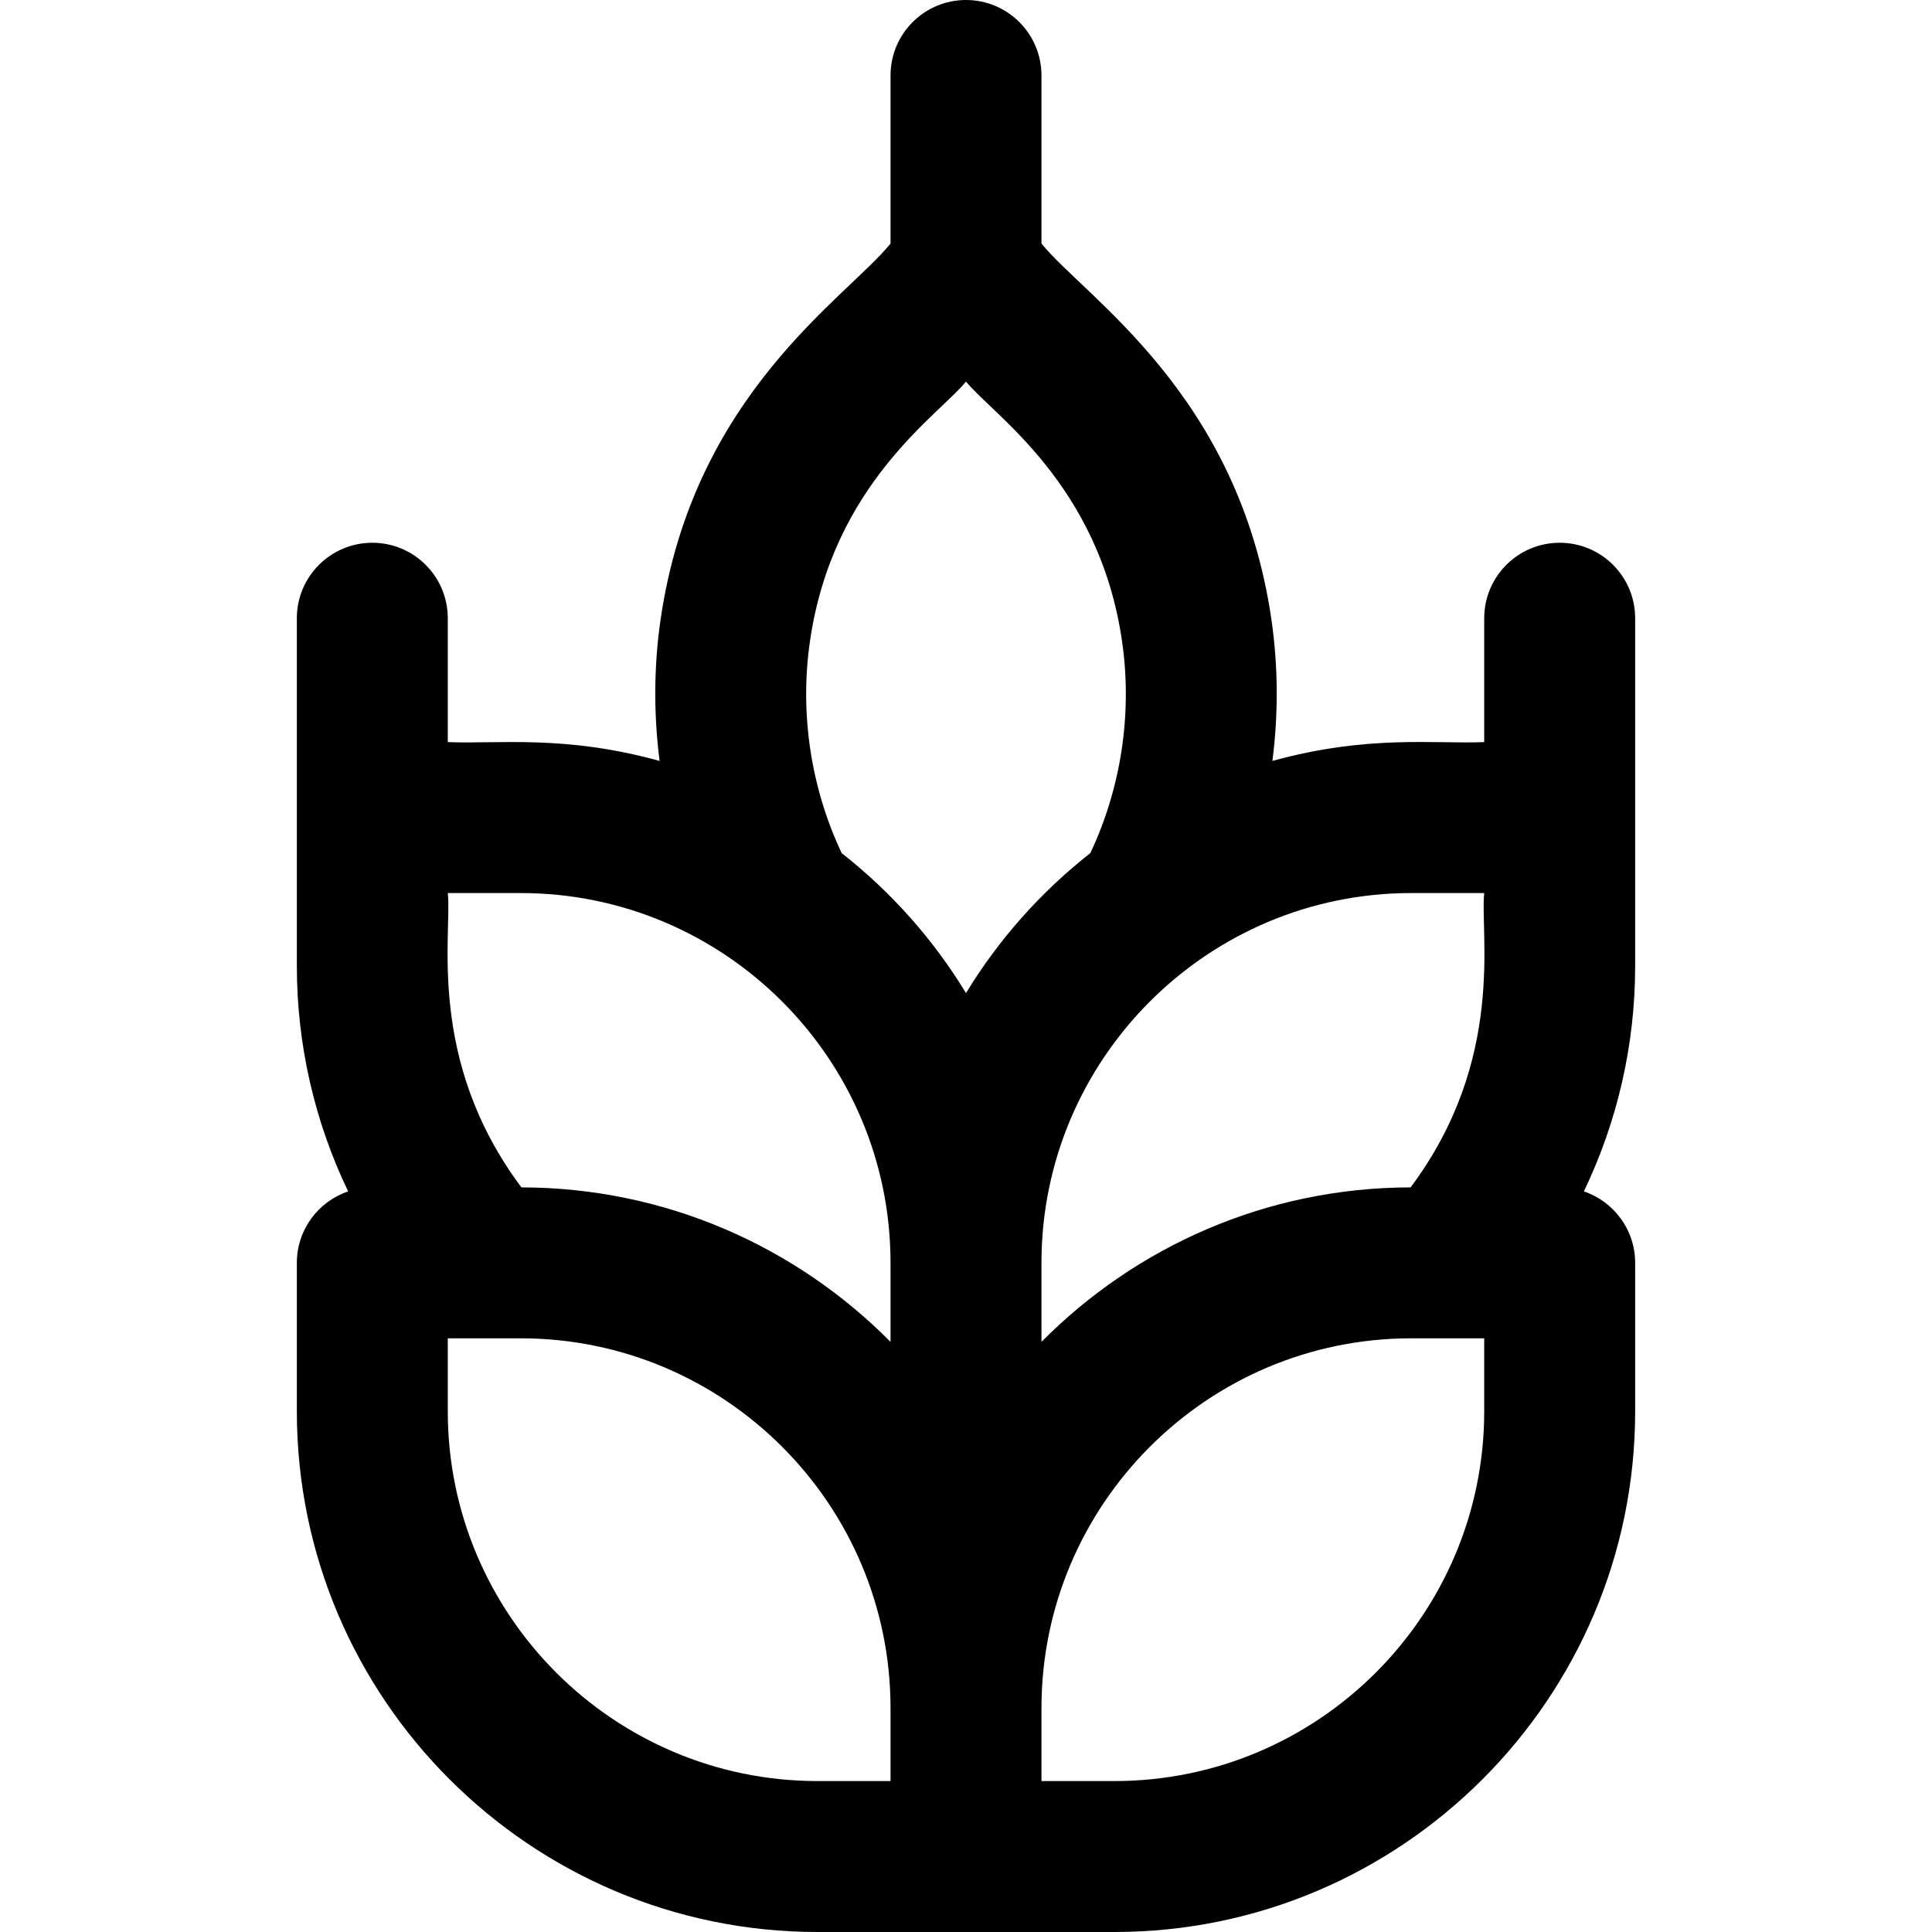 <svg id="Capa_1" enable-background="new 0 0 512 512" height="512" viewBox="0 0 512 512" width="512" xmlns="http://www.w3.org/2000/svg"><path d="m413.333 143.836c-11.046 0-20 8.954-20 20v32.831c-13.302.523-30.915-1.994-56.134 4.992 1.588-12.354 1.542-24.931-.234-37.292-8.621-60.017-49.404-85.52-60.965-99.821v-44.546c0-11.046-8.954-20-20-20s-20 8.954-20 20v44.546c-11.667 14.431-52.36 39.909-60.965 99.821-1.775 12.361-1.821 24.937-.233 37.292-25.105-6.955-42.604-4.46-56.135-4.992v-32.831c0-11.046-8.954-20-20-20s-20 8.954-20 20v92.164c0 20.878 4.714 41.251 13.594 59.734-7.9 2.673-13.594 10.13-13.594 18.933v39.333c0 76.093 61.907 138 138 138h78.667c76.094 0 138-61.907 138-138v-39.333c0-8.802-5.694-16.26-13.593-18.933 8.88-18.482 13.593-38.856 13.593-59.734 0-13.152 0-79.03 0-92.164-.001-11.045-8.955-20-20.001-20zm-20 92.831c-1.198 10.639 5.876 44.081-19.514 78.002-38.214.049-72.834 15.714-97.819 40.939v-20.941c0-54.037 43.963-98 98-98zm-178.704-66.612c6.028-41.964 34.38-60.21 41.372-68.94 7.015 8.759 35.346 26.985 41.371 68.94 2.734 19.031-.261 38.767-8.432 56.036-13.075 10.266-24.268 22.824-32.939 37.083-8.672-14.259-19.865-26.818-32.94-37.084-8.171-17.269-11.166-37.005-8.432-56.035zm21.371 164.612v20.941c-24.985-25.225-59.606-40.89-97.819-40.939-25.404-33.94-18.308-67.288-19.514-78.002h19.333c54.038 0 98 43.962 98 98zm-117.333 39.333v-19.333h19.333c54.038 0 98 43.963 98 98v19.333h-19.333c-54.037 0-98-43.962-98-98zm274.666 0c0 54.038-43.963 98-98 98h-19.333v-19.333c0-54.037 43.963-98 98-98h19.333z"/></svg>